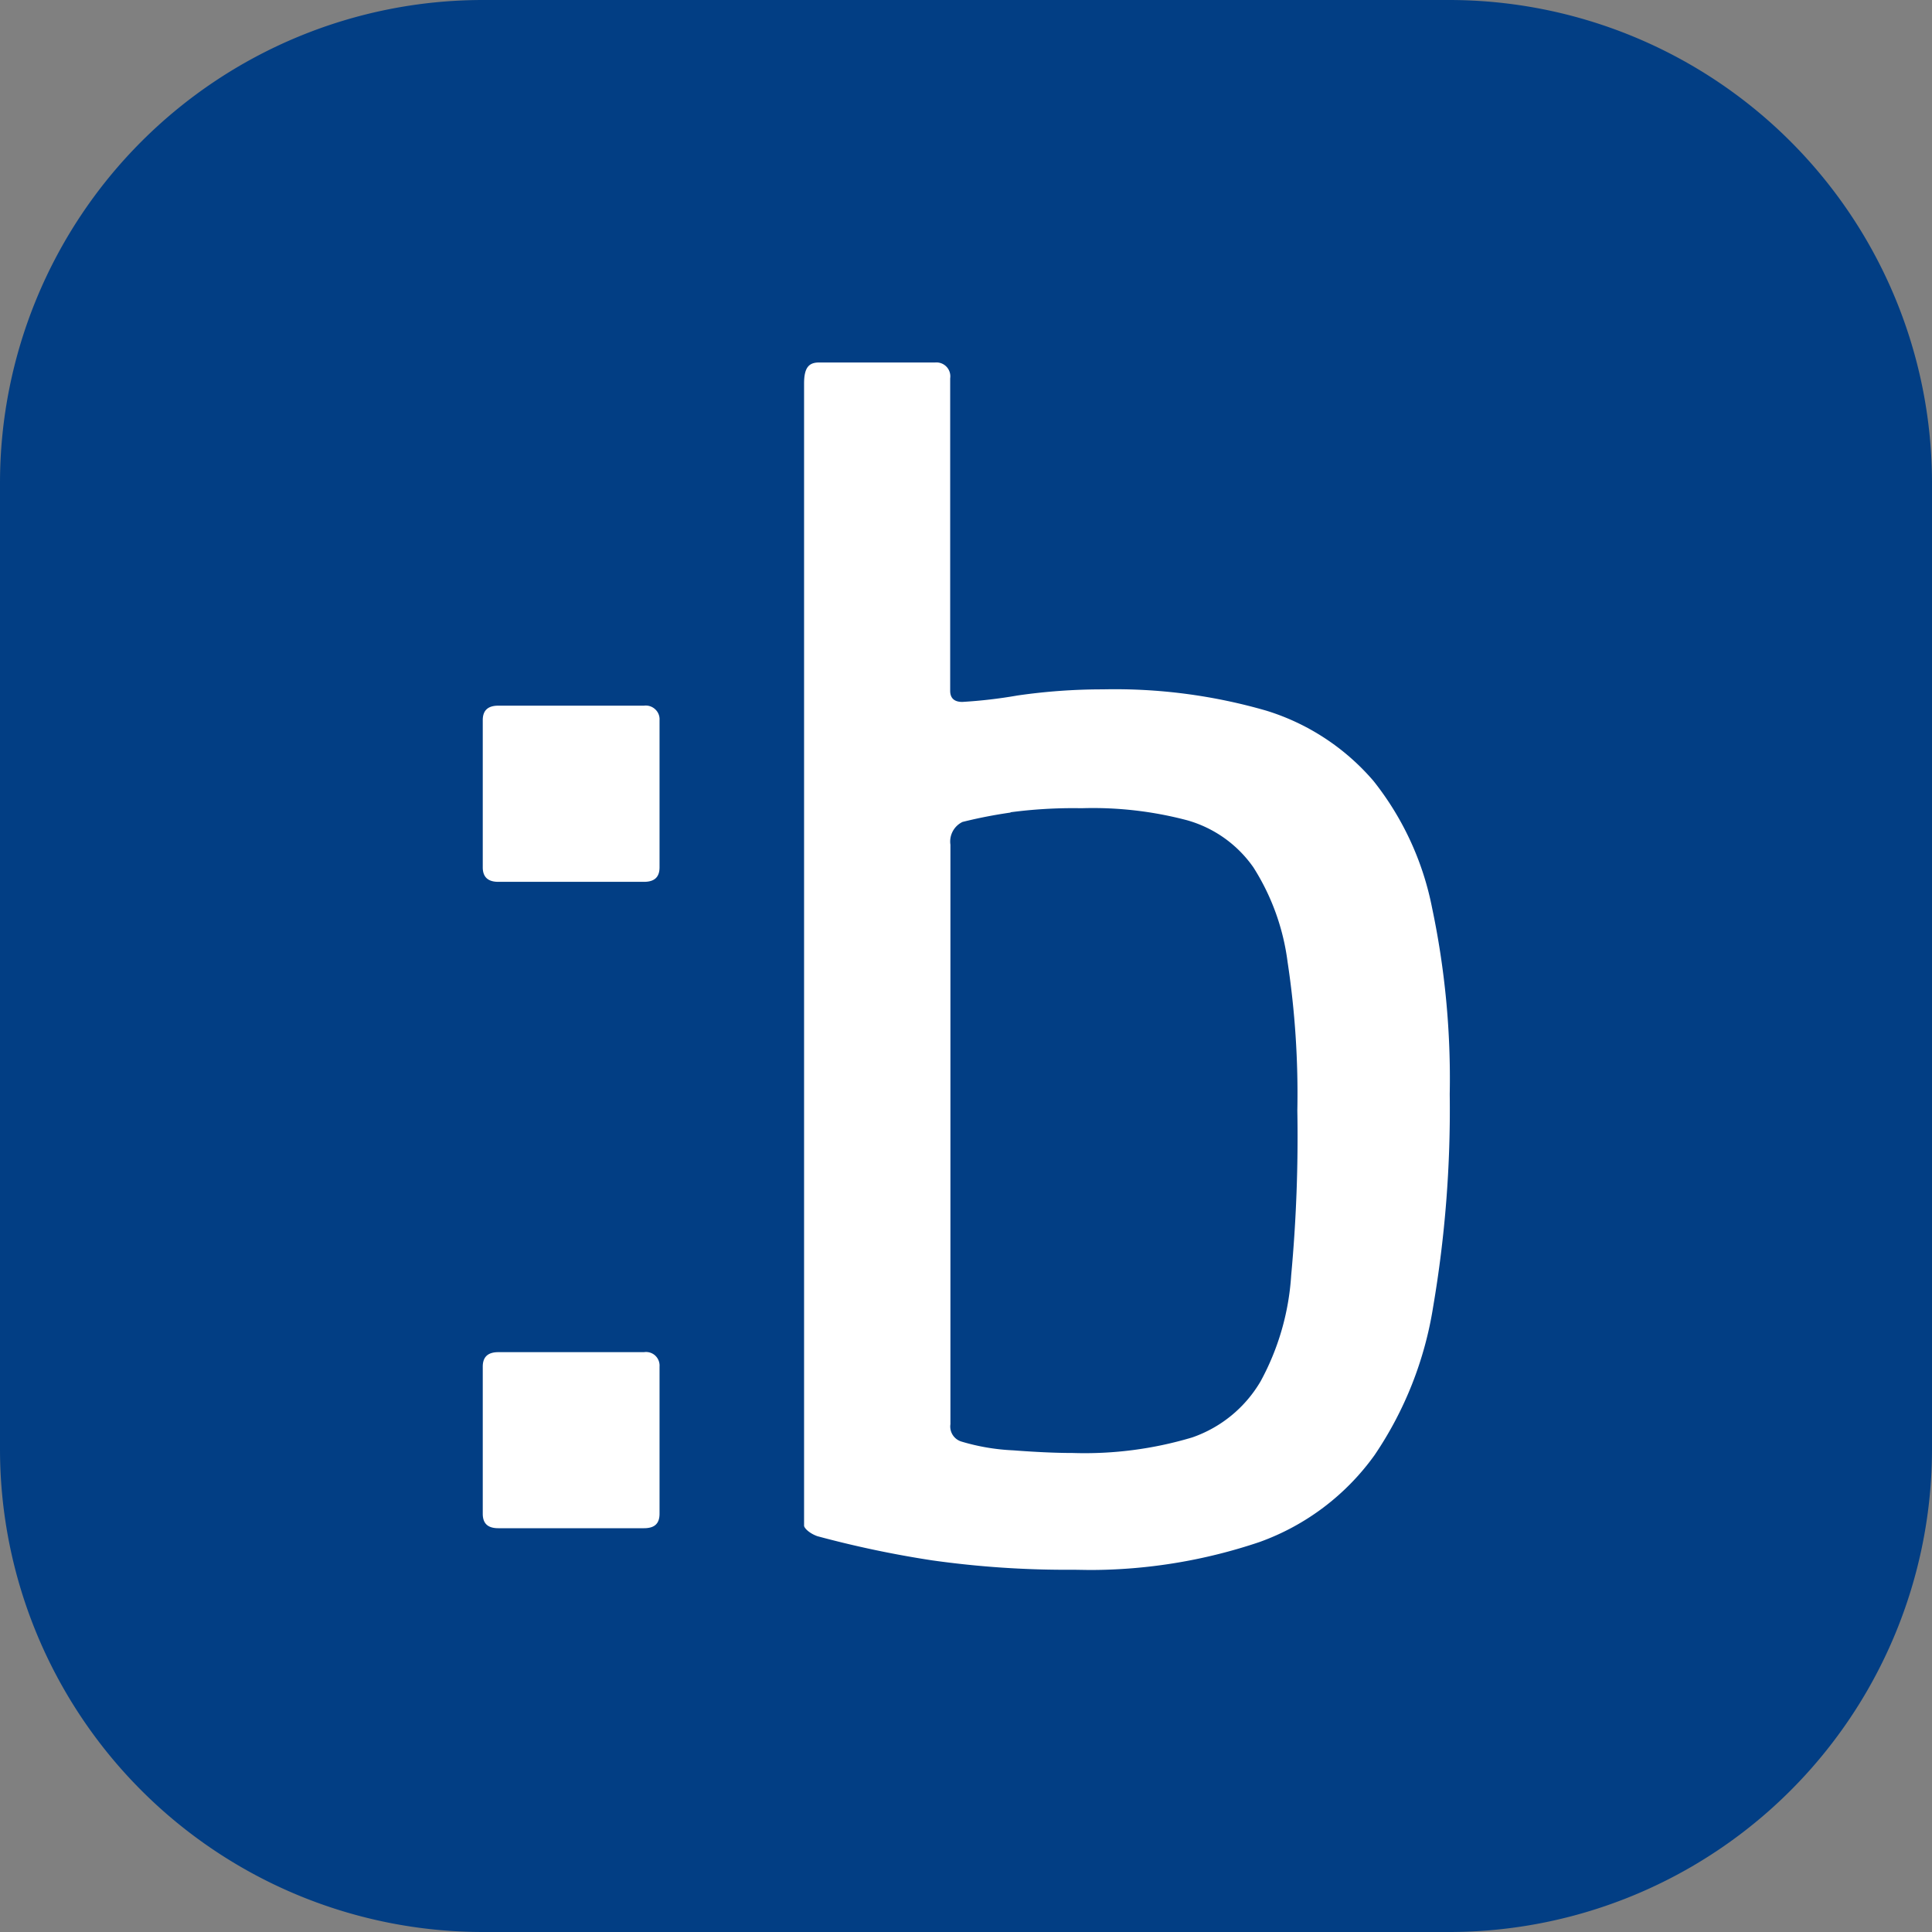 <svg xmlns="http://www.w3.org/2000/svg" width="16" height="16" viewBox="0 0 16 16">
  <rect x="0" y="0" width="16" height="16" fill="#808080" stroke="none"/>
  <g id="Gruppe_69644" data-name="Gruppe 69644" transform="translate(-83 -956)">
    <path id="Maske" d="M4,0h8a4,4,0,0,1,4,4v8a4,4,0,0,1-4,4H4a4,4,0,0,1-4-4V4A4,4,0,0,1,4,0Z" transform="translate(83 956)" fill="#023e84"/>
    <path id="Pfad_32430" data-name="Pfad 32430" d="M4990.9,6197a7.963,7.963,0,0,1-1.176-.078,8.663,8.663,0,0,1-.949-.2c-.072-.026-.11-.07-.11-.087v-9.459c0-.131.039-.174.124-.174h.961a.115.115,0,0,1,.125.131v2.588c0,.061.034.092.1.092a3.981,3.981,0,0,0,.456-.053,4.9,4.9,0,0,1,.708-.051,4.512,4.512,0,0,1,1.356.177,1.91,1.91,0,0,1,.886.582,2.447,2.447,0,0,1,.485,1.051,6.844,6.844,0,0,1,.146,1.543,9.706,9.706,0,0,1-.137,1.759,3.031,3.031,0,0,1-.485,1.229,2.007,2.007,0,0,1-.952.72,4.4,4.4,0,0,1-1.41.232Zm-.523-6.271a3.91,3.91,0,0,0-.4.078.18.18,0,0,0-.1.188v4.8a.13.13,0,0,0,.09.143,1.756,1.756,0,0,0,.429.073c.184.014.352.022.493.022a3.1,3.1,0,0,0,.991-.129,1.057,1.057,0,0,0,.566-.465,2.11,2.11,0,0,0,.253-.877,12.451,12.451,0,0,0,.051-1.364,7.292,7.292,0,0,0-.081-1.233,1.911,1.911,0,0,0-.283-.782,1,1,0,0,0-.549-.39,3.053,3.053,0,0,0-.863-.1h-.033A3.968,3.968,0,0,0,4990.373,6190.727Zm-4.244,5.927c-.085,0-.129-.037-.129-.12v-1.218c0-.081.043-.12.129-.12h1.206a.112.112,0,0,1,.093.028.114.114,0,0,1,.036.092v1.218c0,.083-.042.12-.129.12Zm0-5.353c-.085,0-.129-.039-.129-.12v-1.219c0-.081.043-.12.129-.12h1.206a.114.114,0,0,1,.093.03.111.111,0,0,1,.036.09v1.219c0,.081-.042.12-.129.12Z" transform="translate(-4899.006 -5228)" fill="#fff"/>
  </g>
</svg>
